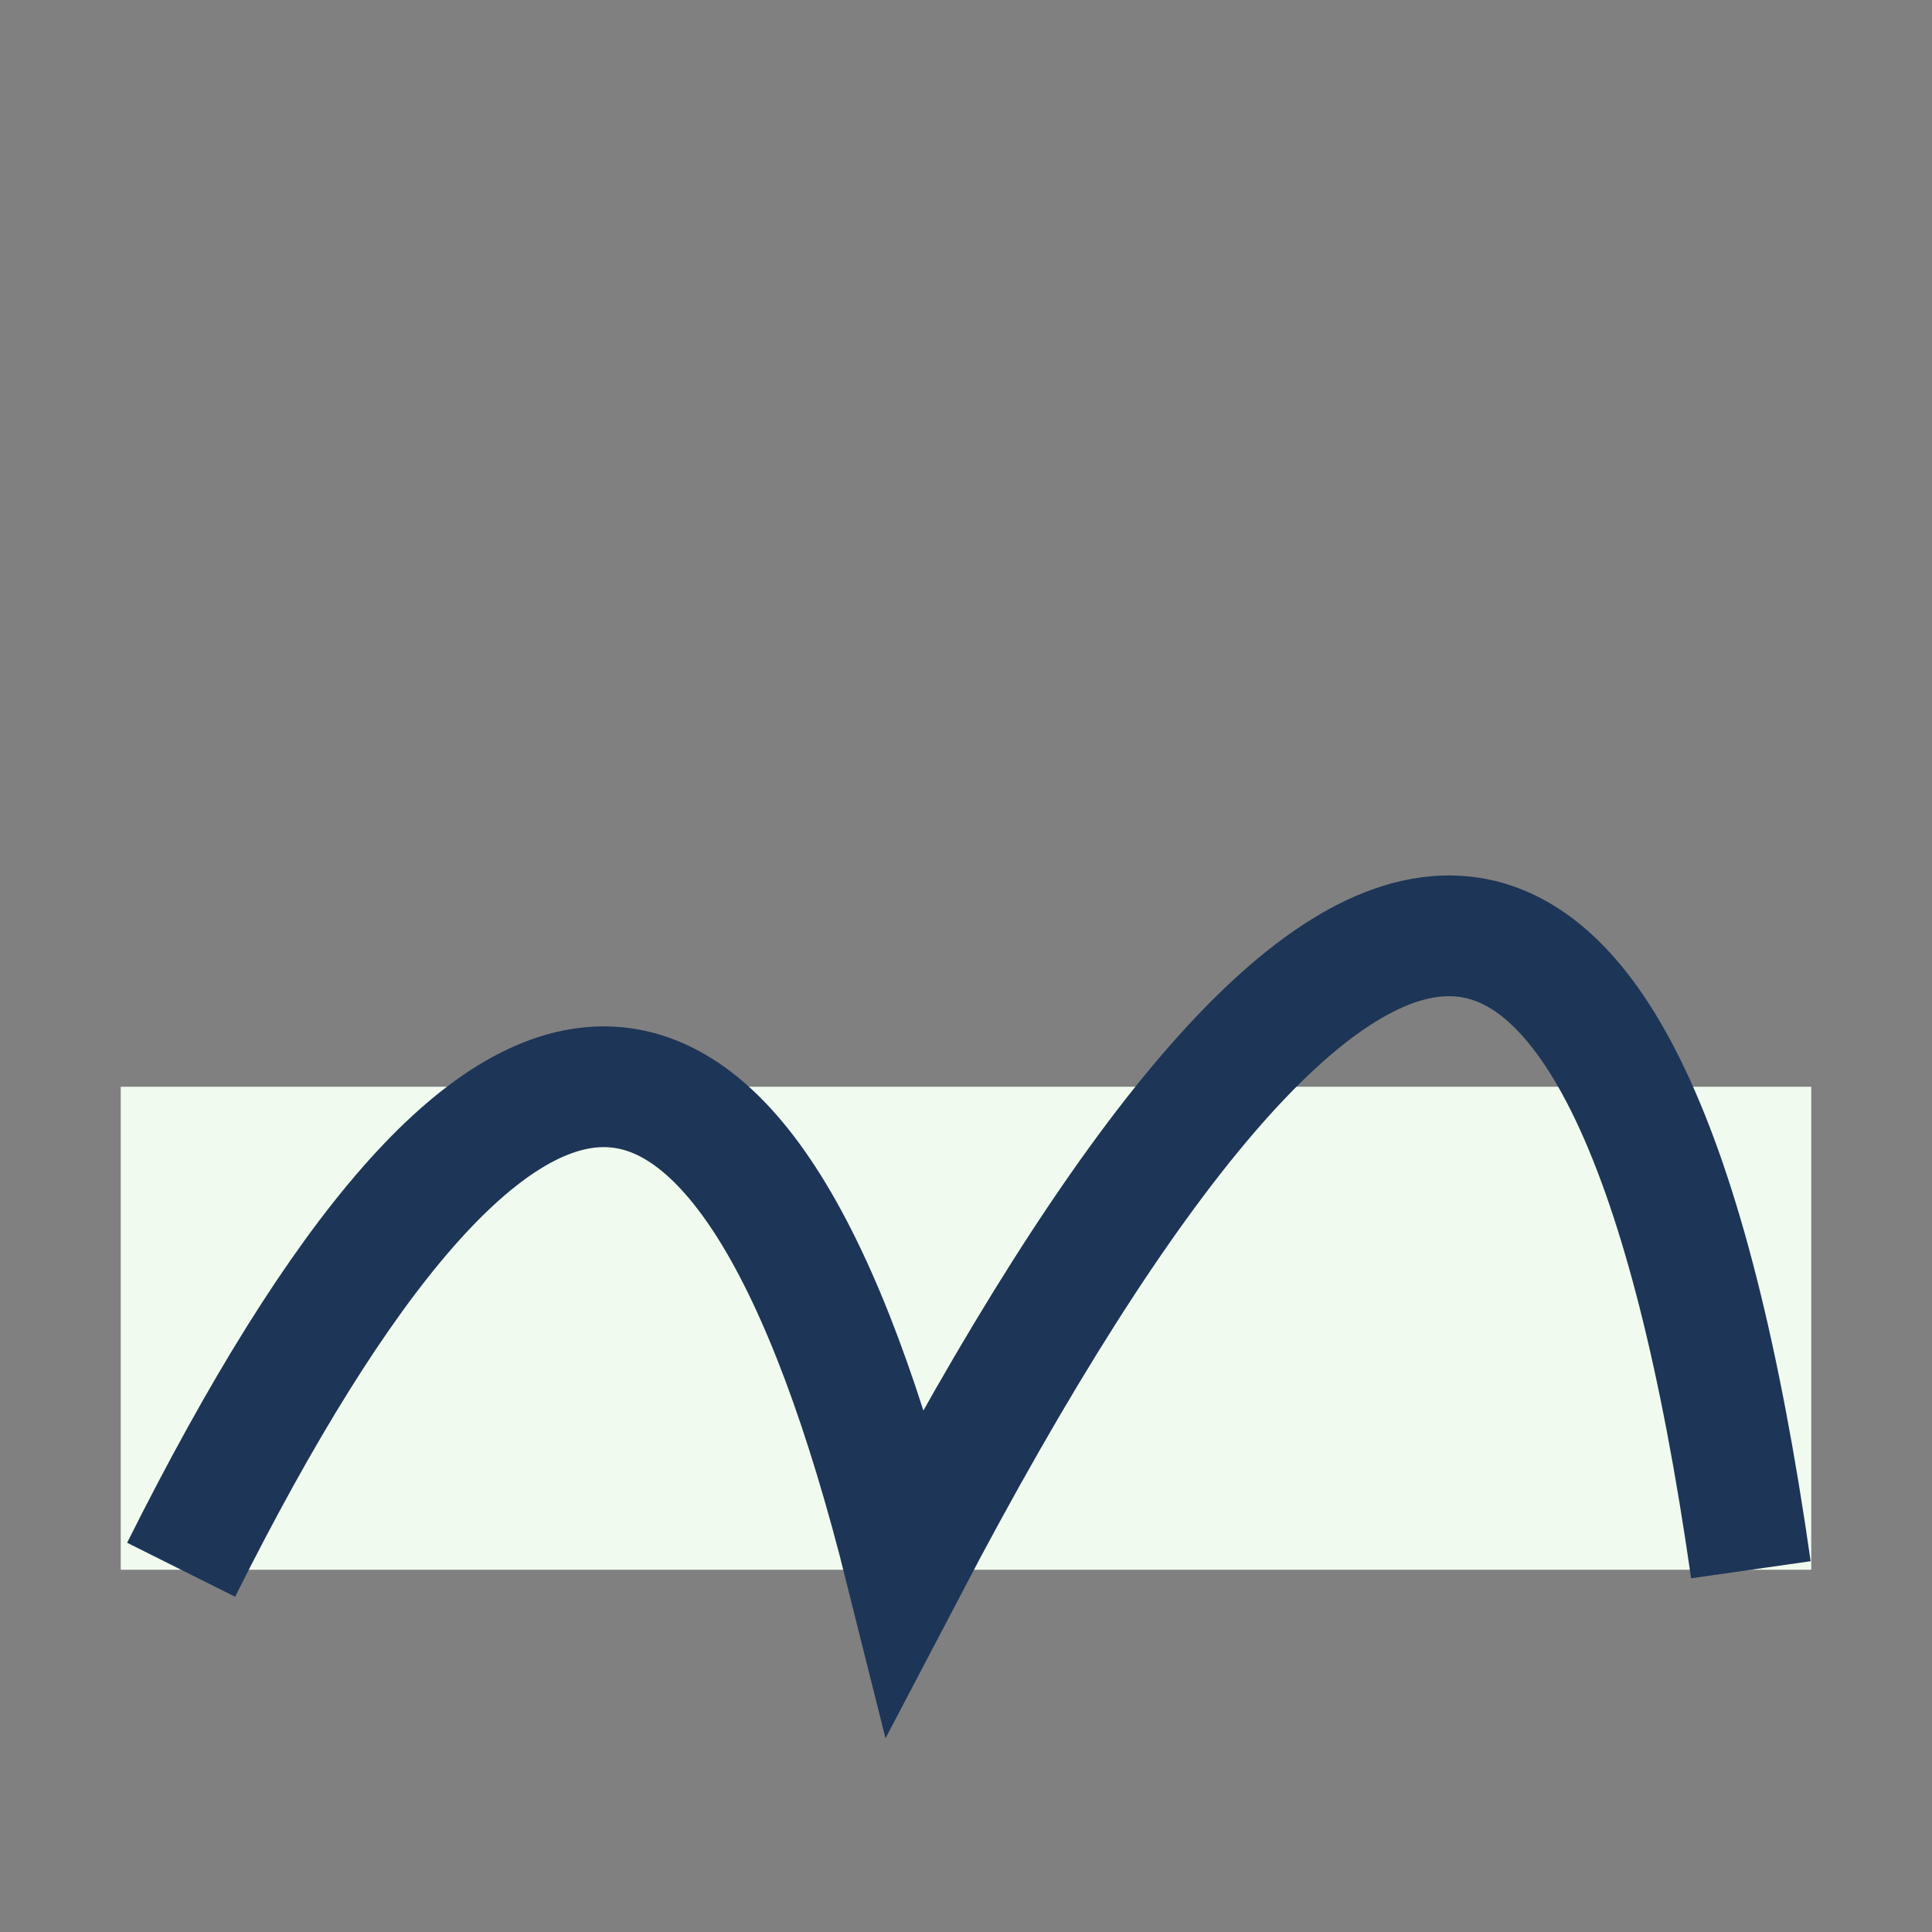 <?xml version="1.0" encoding="UTF-8"?>
<svg xmlns="http://www.w3.org/2000/svg" width="32" height="32" viewBox="0 0 32 32"><rect x="0" y="0" width="32" height="32" fill="#808080" stroke="none"/><rect x="2" y="18" width="28" height="8" fill="#F1FAEE"/><path d="M3 26 Q11 10 15 26 Q26 5 29 26" stroke="#1D3557" stroke-width="2" fill="none"/></svg>